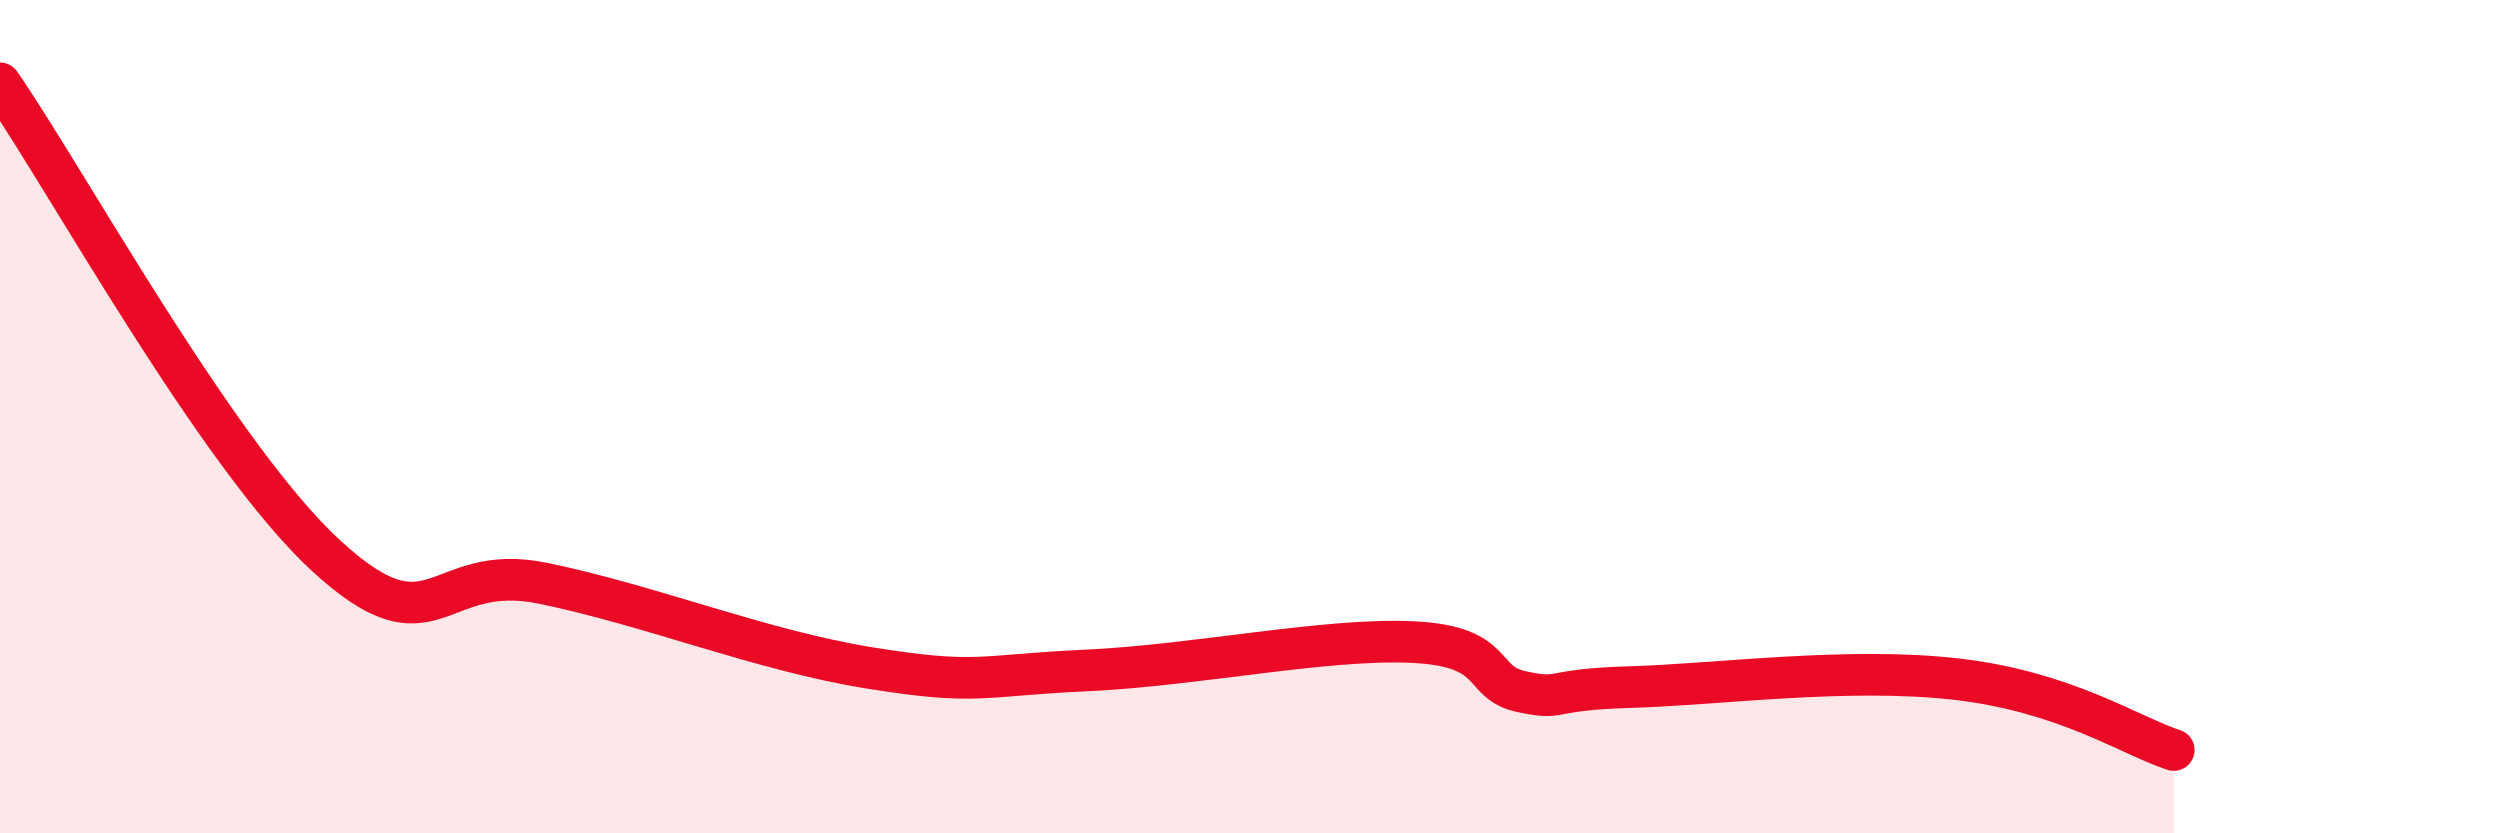 
    <svg width="60" height="20" viewBox="0 0 60 20" xmlns="http://www.w3.org/2000/svg">
      <path
        d="M 0,2 C 1.57,4.27 5.22,10.94 7.83,13.34 C 10.44,15.74 10.43,13.46 13.04,14 C 15.65,14.54 18.26,15.61 20.87,16.03 C 23.48,16.45 23.48,16.21 26.09,16.09 C 28.7,15.97 31.82,15.31 33.91,15.41 C 36,15.51 35.48,16.38 36.52,16.6 C 37.56,16.82 37.04,16.55 39.13,16.49 C 41.22,16.43 44.35,16 46.96,16.3 C 49.57,16.6 51.13,17.66 52.17,18L52.17 20L0 20Z"
        fill="#EB0A25"
        opacity="0.1"
        stroke-linecap="round"
        stroke-linejoin="round"
      />
      <path
        d="M 0,2 C 1.57,4.27 5.22,10.94 7.83,13.34 C 10.44,15.74 10.43,13.46 13.04,14 C 15.65,14.54 18.26,15.61 20.87,16.03 C 23.48,16.45 23.48,16.21 26.09,16.09 C 28.7,15.97 31.82,15.31 33.91,15.41 C 36,15.51 35.48,16.38 36.52,16.6 C 37.56,16.82 37.04,16.55 39.13,16.49 C 41.22,16.43 44.35,16 46.96,16.3 C 49.57,16.6 51.13,17.66 52.17,18"
        stroke="#EB0A25"
        stroke-width="1"
        fill="none"
        stroke-linecap="round"
        stroke-linejoin="round"
      />
    </svg>
  